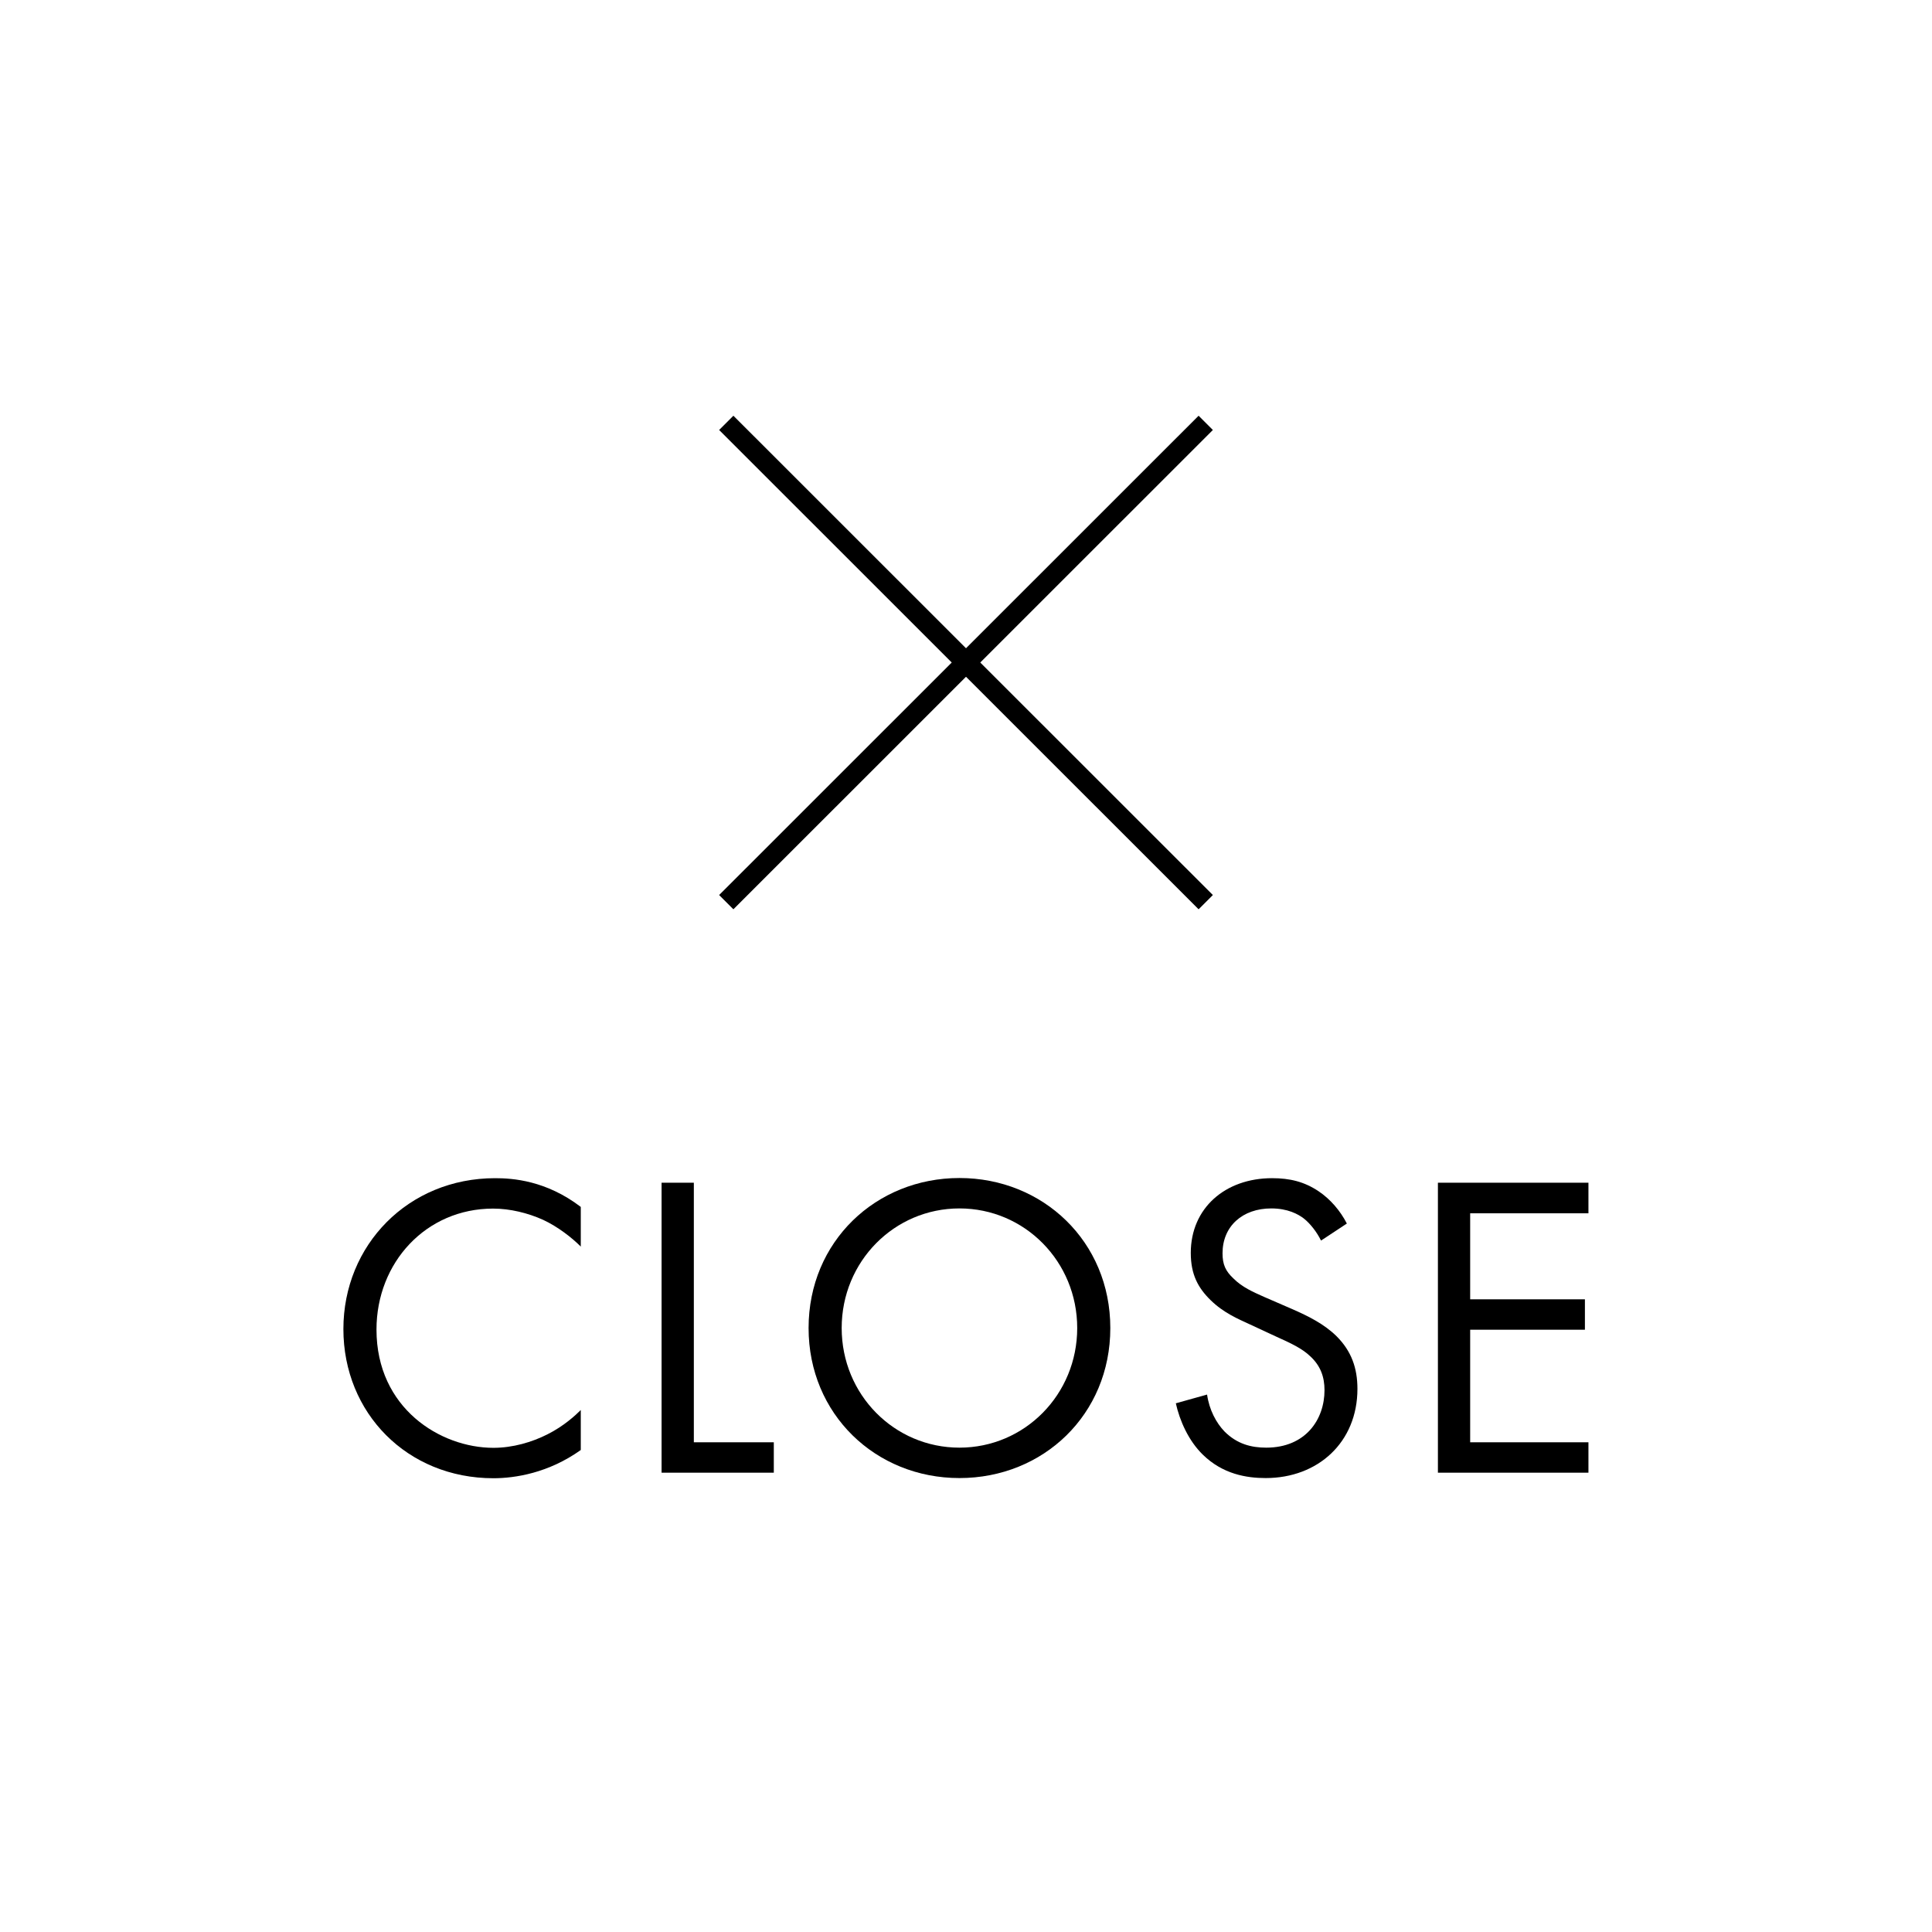 <?xml version="1.0" encoding="UTF-8"?><svg id="_レイヤー_2" xmlns="http://www.w3.org/2000/svg" width="115" height="115" viewBox="0 0 115 115"><defs><style>.cls-1,.cls-2{fill:none;}.cls-2{stroke:#000;stroke-miterlimit:10;stroke-width:1.2px;}</style></defs><g id="_レイヤー_1-2"><rect class="cls-1" width="115" height="115"/><line class="cls-2" x1="43.23" y1="53.7" x2="71.77" y2="25.17"/><line class="cls-2" x1="43.23" y1="25.17" x2="71.77" y2="53.7"/><path d="m34.58,74.21c-.54-.54-1.37-1.19-2.25-1.6-.91-.41-1.97-.67-2.98-.67-3.99,0-6.94,3.21-6.94,7.2,0,4.69,3.81,7.04,6.96,7.04,1.16,0,2.3-.34,3.21-.8.98-.49,1.68-1.14,1.99-1.45v2.38c-1.92,1.37-3.91,1.68-5.2,1.68-5.13,0-8.93-3.88-8.93-8.88s3.86-8.98,9.03-8.98c1.04,0,3.03.13,5.1,1.71v2.38Z"/><path d="m41.3,70.4v15.45h4.76v1.81h-6.68v-17.26h1.92Z"/><path d="m48.13,79.05c0-5.15,4.01-8.93,8.98-8.93s8.98,3.78,8.98,8.93-3.99,8.93-8.98,8.93-8.98-3.8-8.98-8.93Zm1.97,0c0,3.96,3.13,7.12,7.01,7.12s7.01-3.16,7.01-7.12-3.13-7.12-7.01-7.12-7.01,3.16-7.01,7.12Z"/><path d="m78.62,73.82c-.23-.47-.62-.98-1.01-1.29-.34-.26-.96-.6-1.94-.6-1.71,0-2.9,1.06-2.9,2.67,0,.67.18,1.06.65,1.5.52.52,1.16.8,1.81,1.09l1.66.72c1.01.44,1.94.91,2.67,1.63.88.88,1.24,1.89,1.24,3.13,0,3.18-2.35,5.31-5.46,5.31-1.14,0-2.56-.23-3.75-1.4-.85-.83-1.37-2.02-1.6-3.05l1.86-.52c.13.91.54,1.68,1.04,2.2.75.75,1.6.96,2.48.96,2.35,0,3.47-1.68,3.47-3.42,0-.78-.23-1.45-.85-2.02-.49-.47-1.16-.78-2.07-1.19l-1.55-.72c-.67-.31-1.53-.67-2.3-1.42-.75-.73-1.19-1.53-1.19-2.82,0-2.67,2.05-4.45,4.84-4.45,1.06,0,1.92.21,2.77.78.7.47,1.29,1.16,1.68,1.92l-1.53,1.01Z"/><path d="m94.55,72.22h-7.04v5.12h6.83v1.81h-6.83v6.7h7.04v1.81h-8.96v-17.26h8.96v1.81Z"/></g></svg>